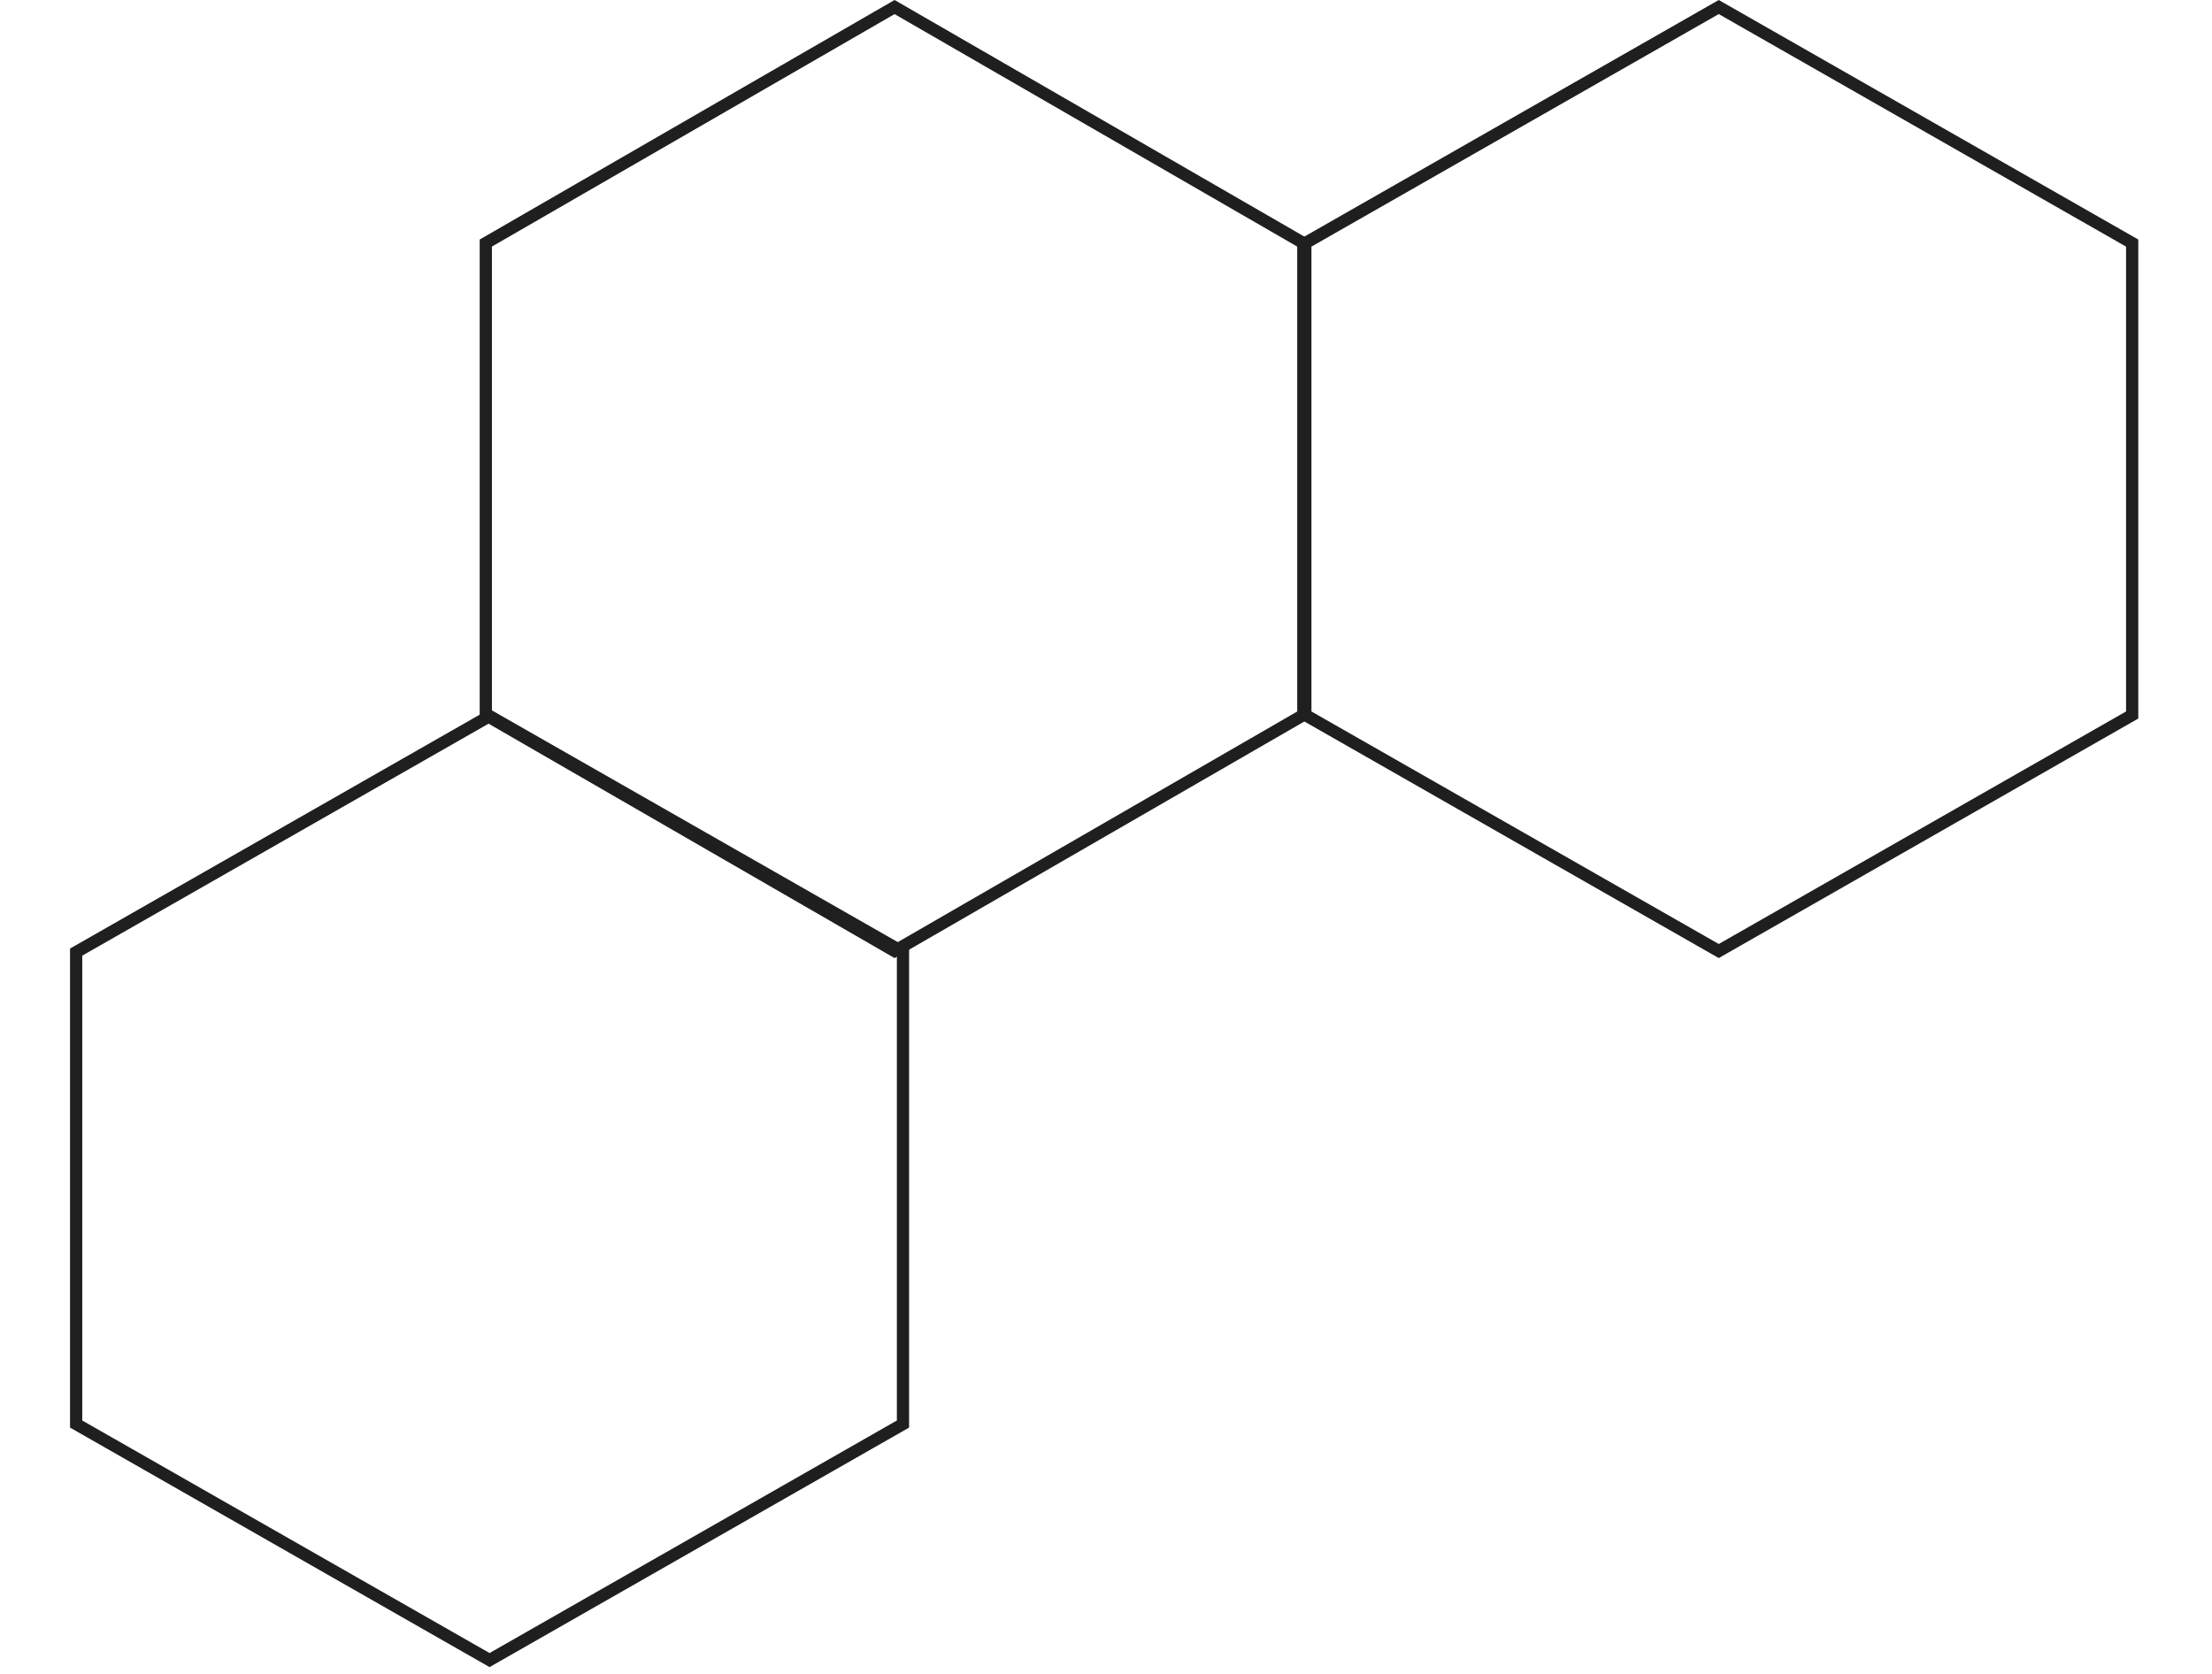 <?xml version="1.0" encoding="UTF-8"?> <svg xmlns="http://www.w3.org/2000/svg" width="181" height="137" viewBox="0 0 181 137" fill="none"> <path d="M106.811 19.89L140.639 0.576L174.468 19.89V58.508L140.639 77.822L106.811 58.508V19.89Z" stroke="#1F1F1F"></path> <path d="M39.752 19.888L73.199 0.577L106.646 19.888V58.51L73.199 77.821L39.752 58.51V19.888Z" stroke="#1F1F1F"></path> <path d="M6.231 77.909L40.059 58.595L73.888 77.909V116.527L40.059 135.841L6.231 116.527L6.231 77.909Z" stroke="#1F1F1F"></path> </svg> 